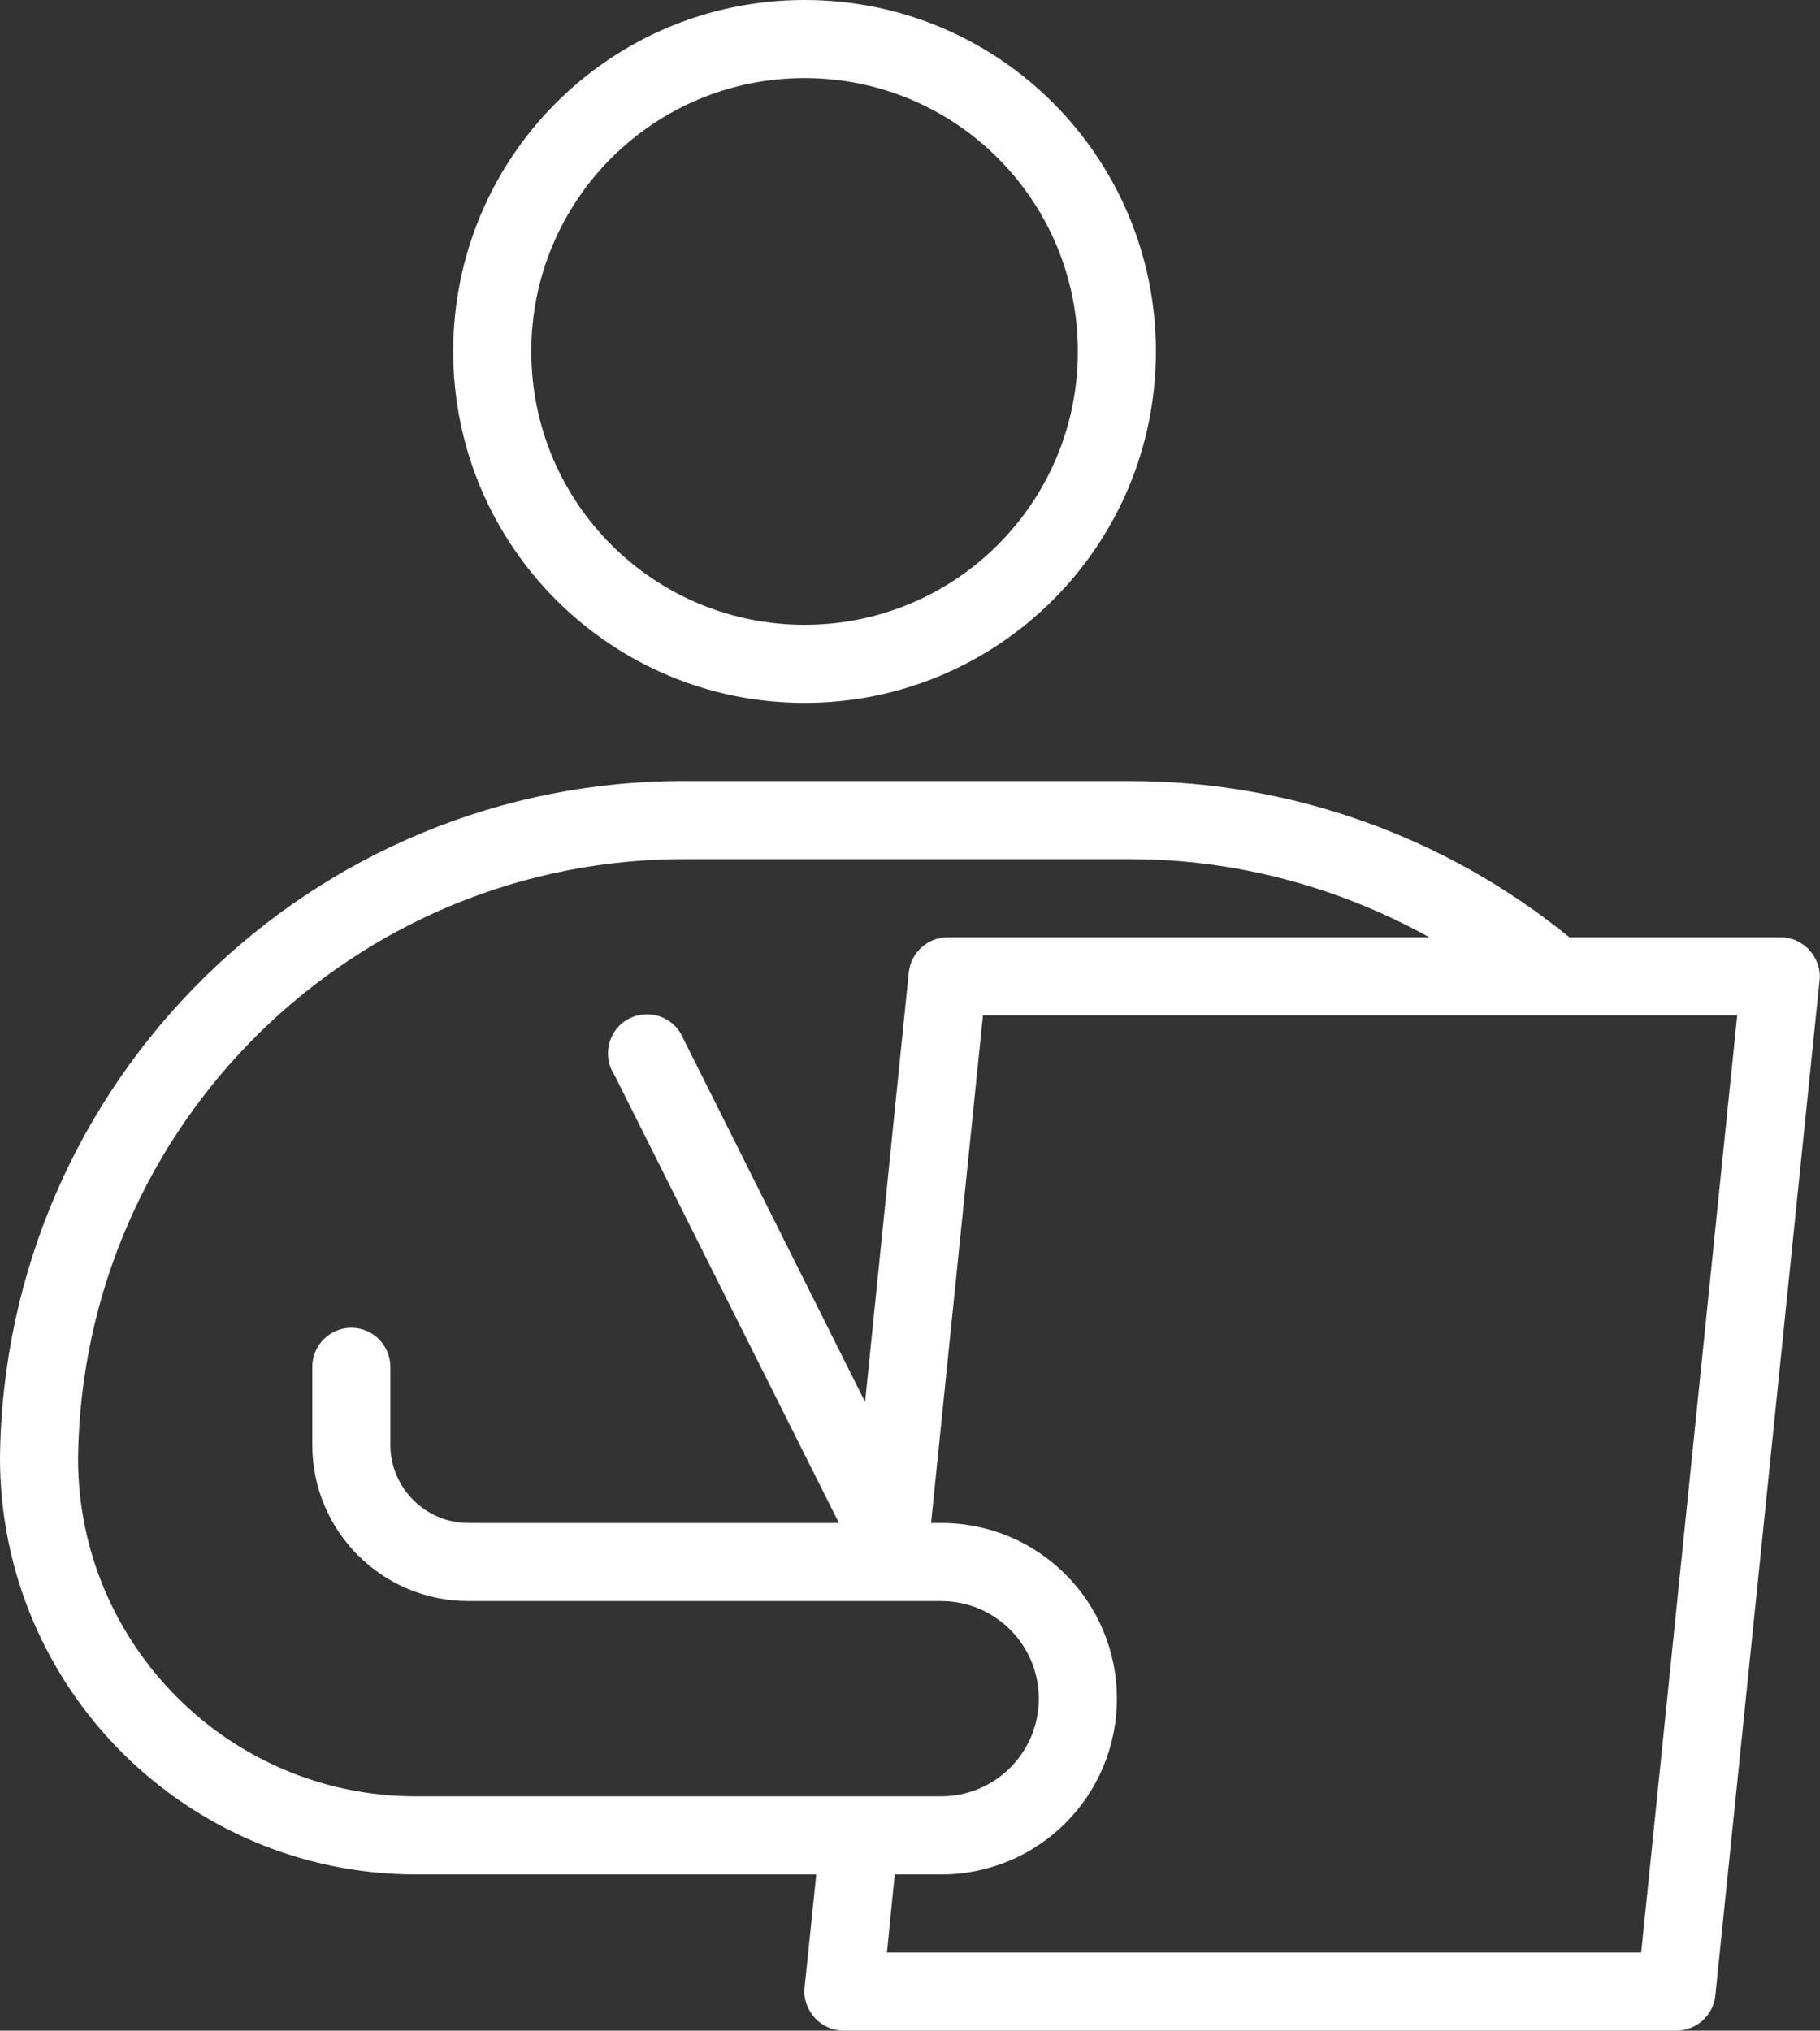 <svg xmlns="http://www.w3.org/2000/svg" xmlns:xlink="http://www.w3.org/1999/xlink" id="Capa_2" viewBox="0 0 46.62 52"><rect x="0" y="0" width="46.62" height="52" fill="#333333" stroke="none"/><defs><style>      .cls-1 {        fill: #fff;      }      .cls-2 {        fill: none;      }      .cls-3 {        clip-path: url(#clippath);      }    </style><clipPath id="clippath"><rect class="cls-2" width="46.62" height="52"></rect></clipPath></defs><g id="Capa_1-2" data-name="Capa_1"><g class="cls-3"><path class="cls-1" d="M20.61,18c4.97,0,9-4.03,9-9S25.59,0,20.61,0s-9,4.03-9,9,4.03,9,9,9M20.61,2c3.87,0,7,3.13,7,7s-3.13,7-7,7-7-3.13-7-7,3.13-7,7-7"></path><path class="cls-1" d="M46.35,24.33c-.19-.21-.46-.33-.74-.33h-5.41c-3.18-2.59-7.15-4-11.25-4h-11.29C8,19.92.09,27.69,0,37.35c.01,5.88,4.77,10.64,10.65,10.65h10.26l-.3,2.9c-.03.28.07.56.26.77.19.21.46.33.74.33h21.33c.51,0,.95-.39,1-.9l2.67-26c.03-.28-.07-.56-.26-.77M10.65,46c-4.77,0-8.65-3.88-8.65-8.65.1-8.56,7.1-15.42,15.66-15.35h11.29c2.68,0,5.32.7,7.66,2h-12.33c-.51,0-.95.39-1,.9l-1.12,11-4.66-9.31c-.21-.51-.8-.75-1.31-.54-.51.21-.75.8-.54,1.31.02.05.04.09.07.13l5.77,11.51h-9.49c-1.1,0-2-.9-2-2v-2c0-.55-.45-1-1-1s-1,.45-1,1v2c0,2.21,1.79,4,4,4h12.11c1.38,0,2.5,1.12,2.5,2.5s-1.12,2.5-2.5,2.5h-13.46ZM42.04,50h-19.32l.2-2h1.19c2.49,0,4.5-2.01,4.5-4.5s-2.01-4.5-4.5-4.5h-.26l1.33-13h19.32l-2.46,24Z"></path></g></g></svg>